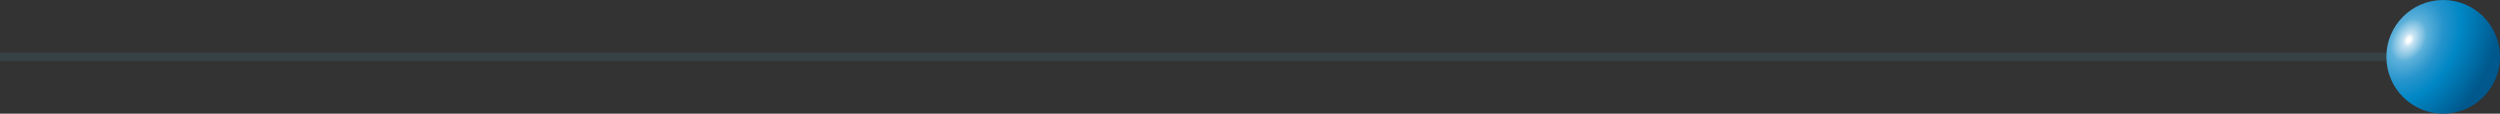 <svg xmlns="http://www.w3.org/2000/svg" xmlns:xlink="http://www.w3.org/1999/xlink" id="Layer_1" data-name="Layer 1" viewBox="0 0 440 20"><rect x="0" y="0" width="440" height="20" fill="#333333" stroke="none"/><defs><style>      .cls-1 {        fill: none;        stroke: #374246;        stroke-miterlimit: 10;        stroke-width: 1.42px;      }      .cls-2 {        fill: url(#radial-gradient);        stroke-width: 0px;      }    </style><radialGradient id="radial-gradient" cx="423.97" cy="7.03" fx="423.97" fy="7.03" r="20.95" gradientTransform="translate(210.76 373.52) rotate(-60.48) scale(1 .7)" gradientUnits="userSpaceOnUse"><stop offset=".02" stop-color="#fff"></stop><stop offset=".06" stop-color="#c6e3f2"></stop><stop offset=".16" stop-color="#79bee0"></stop><stop offset=".19" stop-color="#5db1da"></stop><stop offset=".37" stop-color="#2694cc"></stop><stop offset=".56" stop-color="#0087c5"></stop><stop offset="1" stop-color="#00588c"></stop></radialGradient></defs><line class="cls-1" x1="430" y1="10" y2="10"></line><circle class="cls-2" cx="430" cy="10" r="10"></circle></svg>
